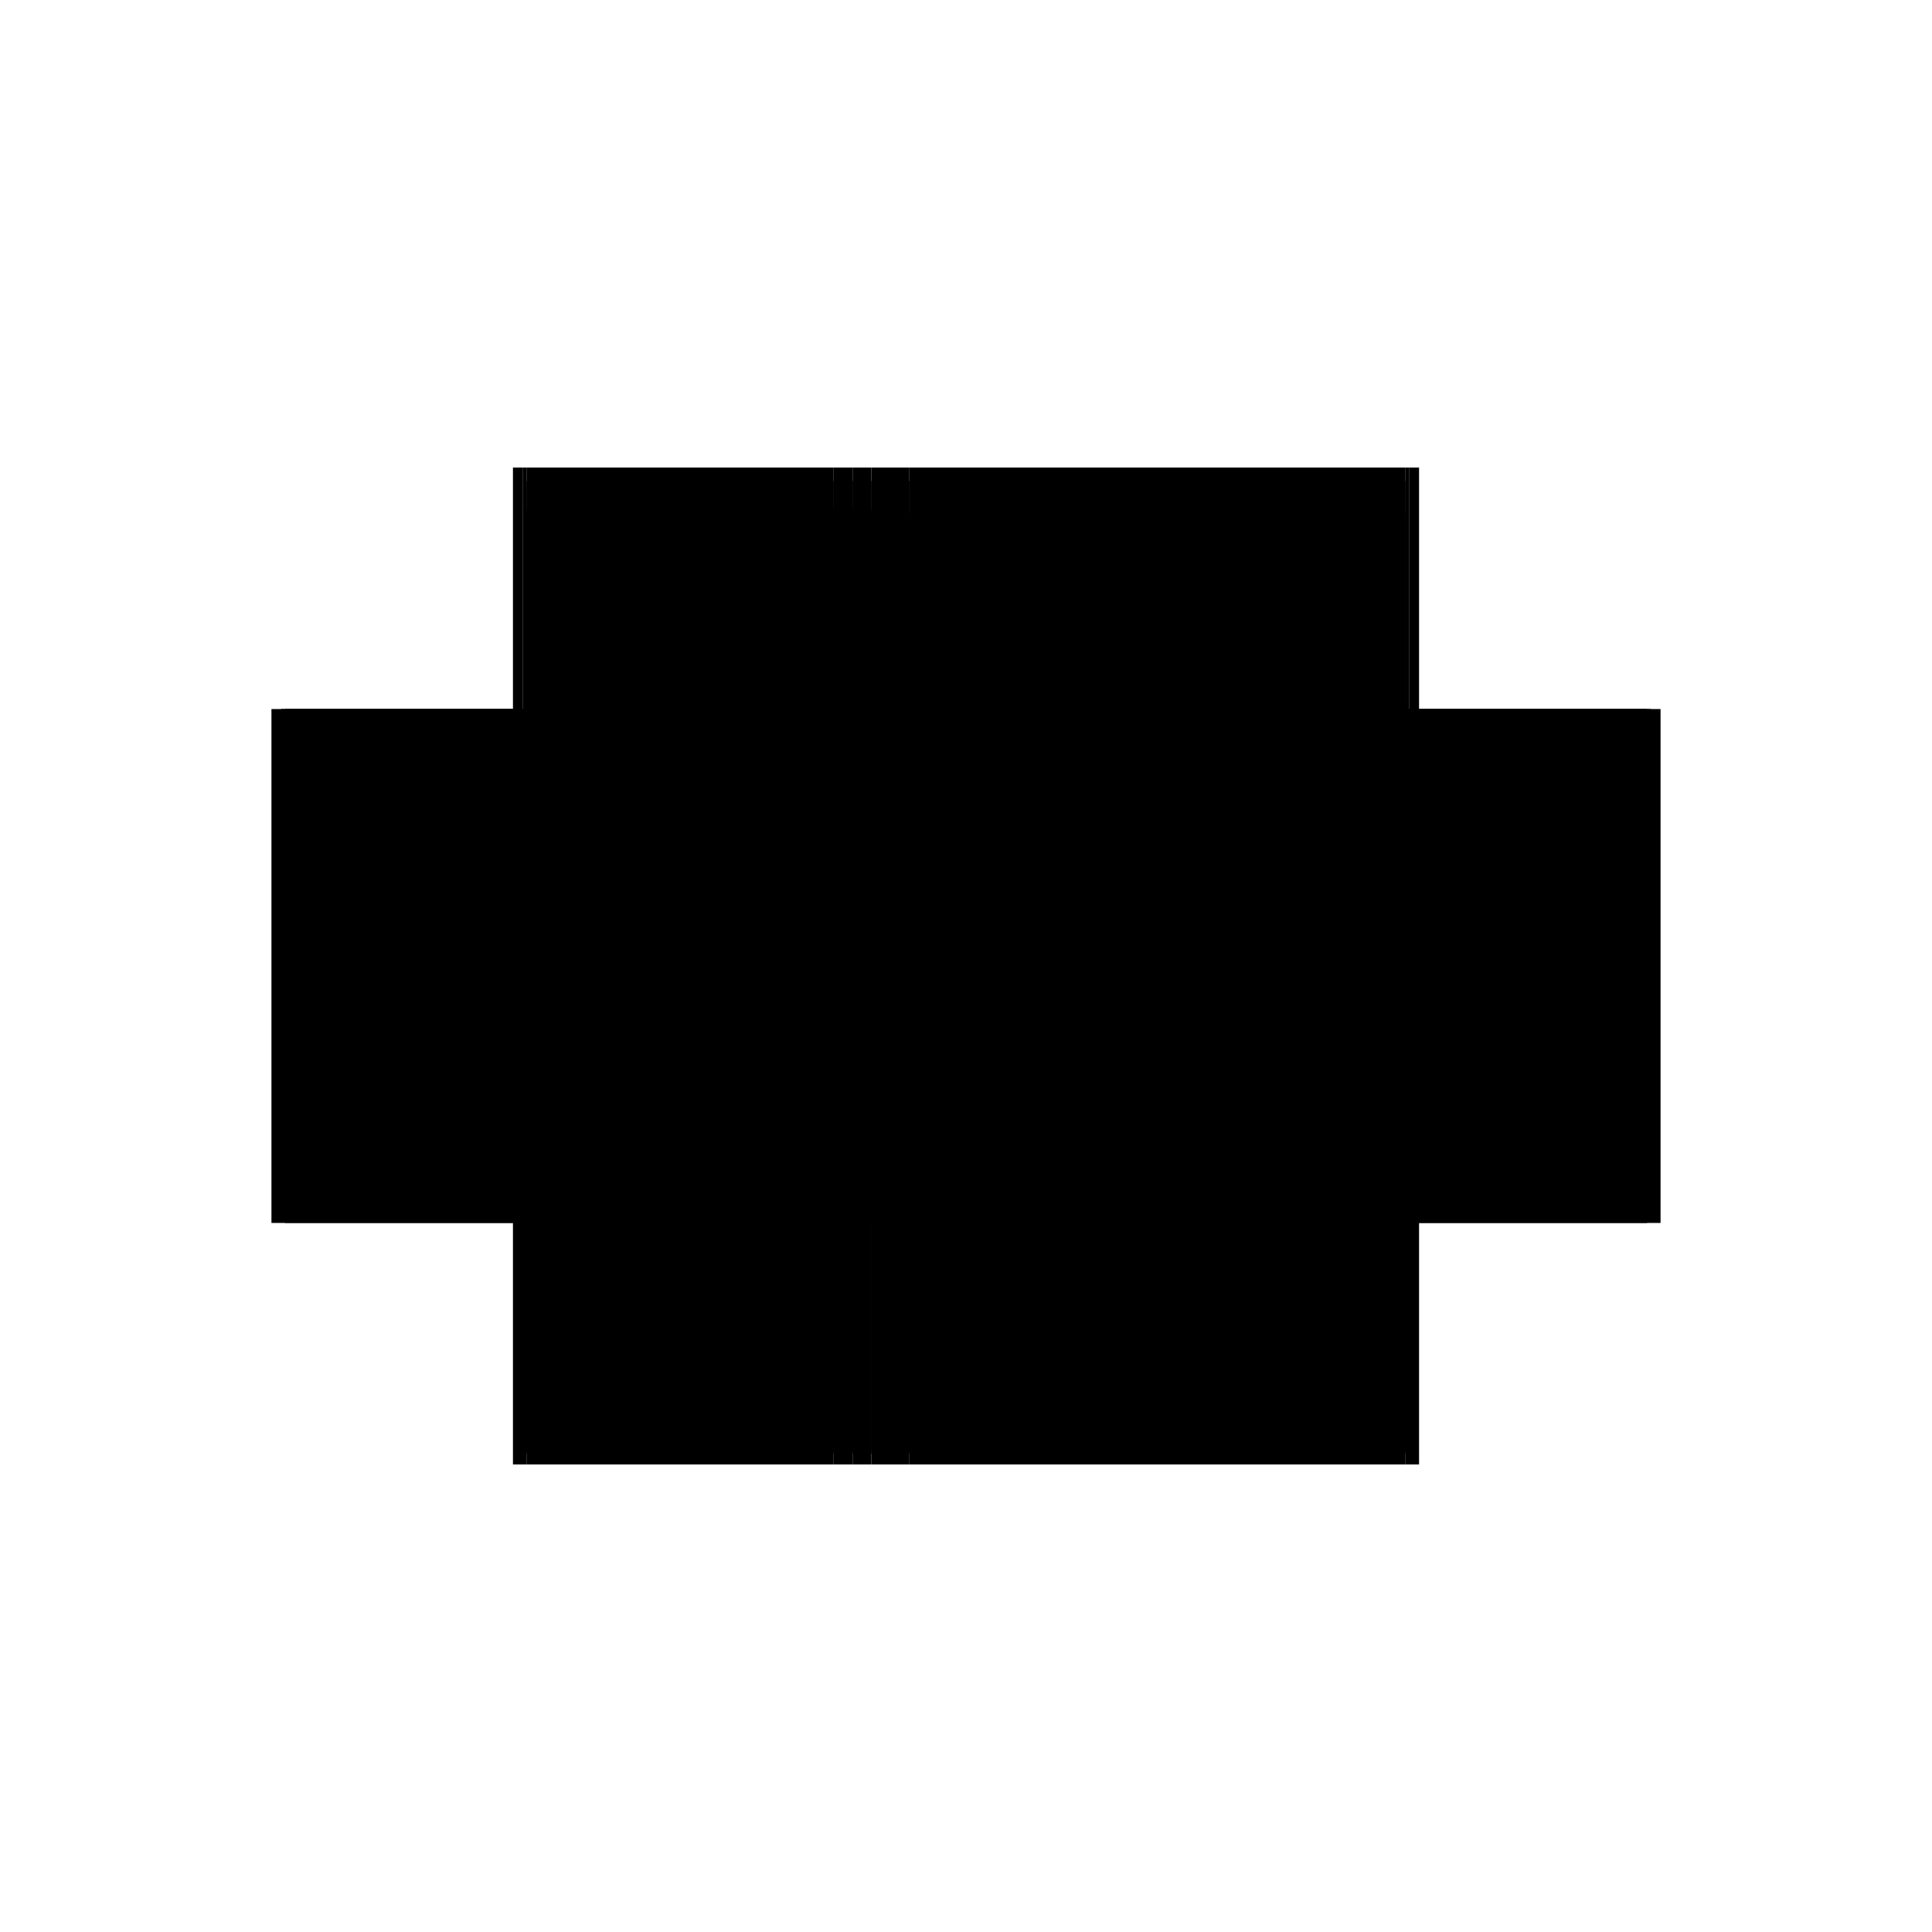 <?xml version="1.0" encoding="utf-8" ?>
<svg xmlns="http://www.w3.org/2000/svg" xmlns:ev="http://www.w3.org/2001/xml-events" xmlns:xlink="http://www.w3.org/1999/xlink" baseProfile="full" height="100%" version="1.1" viewBox="-1,-1,2,2" width="100%">
  <defs>
    <style type="text/css"><![CDATA[.vectorEffectClass {vector-effect: non-scaling-stroke;}]]></style>
  </defs>
  <line class="vectorEffectClass" fill="none" stroke="black" stroke-width="0.5" x1="-0.469" x2="-0.469" y1="0.266" y2="-0.266"/>
  <line class="vectorEffectClass" fill="none" stroke="black" stroke-width="0.5" x1="0.469" x2="0.469" y1="0.266" y2="-0.266"/>
  <line class="vectorEffectClass" fill="none" stroke="black" stroke-width="0.5" x1="-0.059" x2="0.455" y1="0.266" y2="0.266"/>
  <line class="vectorEffectClass" fill="none" stroke="black" stroke-width="0.5" x1="-0.059" x2="0.455" y1="-0.266" y2="-0.266"/>
  <line class="vectorEffectClass" fill="none" stroke="black" stroke-width="0.5" x1="-0.052" x2="0.455" y1="0.252" y2="0.252"/>
  <line class="vectorEffectClass" fill="none" stroke="black" stroke-width="0.5" x1="-0.052" x2="0.455" y1="-0.252" y2="-0.252"/>
  <line class="vectorEffectClass" fill="none" stroke="black" stroke-width="0.5" x1="-0.052" x2="0.455" y1="-0.219" y2="-0.219"/>
  <line class="vectorEffectClass" fill="none" stroke="black" stroke-width="0.5" x1="0.455" x2="0.455" y1="0.252" y2="-0.219"/>
  <line class="vectorEffectClass" fill="none" stroke="black" stroke-width="0.5" x1="-0.059" x2="-0.059" y1="0.252" y2="-0.219"/>
  <line class="vectorEffectClass" fill="none" stroke="black" stroke-width="0.5" x1="-0.052" x2="-0.052" y1="0.252" y2="-0.219"/>
  <line class="vectorEffectClass" fill="none" stroke="black" stroke-width="0.5" x1="-0.455" x2="-0.18" y1="0.266" y2="0.266"/>
  <line class="vectorEffectClass" fill="none" stroke="black" stroke-width="0.5" x1="-0.455" x2="-0.18" y1="0.252" y2="0.252"/>
  <line class="vectorEffectClass" fill="none" stroke="black" stroke-width="0.5" x1="-0.455" x2="-0.18" y1="-0.252" y2="-0.252"/>
  <line class="vectorEffectClass" fill="none" stroke="black" stroke-width="0.5" x1="-0.455" x2="-0.18" y1="-0.266" y2="-0.266"/>
  <line class="vectorEffectClass" fill="none" stroke="black" stroke-width="0.5" x1="-0.455" x2="-0.18" y1="-0.223" y2="-0.223"/>
  <line class="vectorEffectClass" fill="none" stroke="black" stroke-width="0.5" x1="-0.455" x2="-0.455" y1="0.252" y2="0.007"/>
  <line class="vectorEffectClass" fill="none" stroke="black" stroke-width="0.5" x1="-0.18" x2="-0.18" y1="0.252" y2="0.007"/>
  <line class="vectorEffectClass" fill="none" stroke="black" stroke-width="0.5" x1="-0.117" x2="-0.117" y1="0.252" y2="0.007"/>
  <line class="vectorEffectClass" fill="none" stroke="black" stroke-width="0.5" x1="-0.098" x2="-0.098" y1="0.252" y2="0.007"/>
  <line class="vectorEffectClass" fill="none" stroke="black" stroke-width="0.5" x1="-0.455" x2="-0.455" y1="-0.007" y2="-0.219"/>
  <line class="vectorEffectClass" fill="none" stroke="black" stroke-width="0.5" x1="-0.18" x2="-0.18" y1="-0.007" y2="-0.219"/>
  <line class="vectorEffectClass" fill="none" stroke="black" stroke-width="0.5" x1="-0.117" x2="-0.117" y1="-0.007" y2="-0.219"/>
  <line class="vectorEffectClass" fill="none" stroke="black" stroke-width="0.5" x1="-0.098" x2="-0.098" y1="-0.007" y2="-0.219"/>
  <line class="vectorEffectClass" fill="none" stroke="black" stroke-width="0.5" x1="-0.18" x2="-0.137" y1="0.266" y2="0.266"/>
  <line class="vectorEffectClass" fill="none" stroke="black" stroke-width="0.5" x1="-0.18" x2="-0.137" y1="-0.266" y2="-0.266"/>
  <line class="vectorEffectClass" fill="none" stroke="black" stroke-width="0.5" x1="-0.098" x2="-0.059" y1="0.266" y2="0.266"/>
  <line class="vectorEffectClass" fill="none" stroke="black" stroke-width="0.5" x1="-0.098" x2="-0.059" y1="-0.266" y2="-0.266"/>
  <line class="vectorEffectClass" fill="none" stroke="black" stroke-width="0.5" x1="0.455" x2="0.455" y1="-0.219" y2="-0.252"/>
  <line class="vectorEffectClass" fill="none" stroke="black" stroke-width="0.5" x1="-0.059" x2="-0.059" y1="-0.219" y2="-0.252"/>
  <line class="vectorEffectClass" fill="none" stroke="black" stroke-width="0.5" x1="-0.052" x2="-0.052" y1="-0.219" y2="-0.252"/>
  <line class="vectorEffectClass" fill="none" stroke="black" stroke-width="0.5" x1="-0.455" x2="-0.455" y1="-0.223" y2="-0.252"/>
  <line class="vectorEffectClass" fill="none" stroke="black" stroke-width="0.5" x1="-0.117" x2="-0.117" y1="-0.223" y2="-0.252"/>
  <line class="vectorEffectClass" fill="none" stroke="black" stroke-width="0.5" x1="-0.098" x2="-0.098" y1="-0.223" y2="-0.252"/>
  <line class="vectorEffectClass" fill="none" stroke="black" stroke-width="0.5" x1="-0.18" x2="-0.18" y1="-0.223" y2="-0.252"/>
  <line class="vectorEffectClass" fill="none" stroke="black" stroke-width="0.5" x1="-0.137" x2="-0.117" y1="0.266" y2="0.266"/>
  <line class="vectorEffectClass" fill="none" stroke="black" stroke-width="0.5" x1="-0.137" x2="-0.117" y1="-0.266" y2="-0.266"/>
  <line class="vectorEffectClass" fill="none" stroke="black" stroke-width="0.5" x1="-0.117" x2="-0.098" y1="0.266" y2="0.266"/>
  <line class="vectorEffectClass" fill="none" stroke="black" stroke-width="0.5" x1="-0.117" x2="-0.098" y1="-0.266" y2="-0.266"/>
  <line class="vectorEffectClass" fill="none" stroke="black" stroke-width="0.5" x1="-0.455" x2="-0.455" y1="-0.252" y2="-0.266"/>
  <line class="vectorEffectClass" fill="none" stroke="black" stroke-width="0.5" x1="0.455" x2="0.455" y1="-0.252" y2="-0.266"/>
  <line class="vectorEffectClass" fill="none" stroke="black" stroke-width="0.5" x1="-0.117" x2="-0.117" y1="-0.252" y2="-0.266"/>
  <line class="vectorEffectClass" fill="none" stroke="black" stroke-width="0.5" x1="-0.059" x2="-0.059" y1="-0.252" y2="-0.266"/>
  <line class="vectorEffectClass" fill="none" stroke="black" stroke-width="0.5" x1="-0.098" x2="-0.098" y1="-0.252" y2="-0.266"/>
  <line class="vectorEffectClass" fill="none" stroke="black" stroke-width="0.5" x1="-0.18" x2="-0.18" y1="-0.252" y2="-0.266"/>
  <line class="vectorEffectClass" fill="none" stroke="black" stroke-width="0.5" x1="-0.455" x2="-0.455" y1="0.007" y2="-0.007"/>
  <line class="vectorEffectClass" fill="none" stroke="black" stroke-width="0.5" x1="-0.18" x2="-0.18" y1="0.007" y2="-0.007"/>
  <line class="vectorEffectClass" fill="none" stroke="black" stroke-width="0.5" x1="-0.117" x2="-0.117" y1="0.007" y2="-0.007"/>
  <line class="vectorEffectClass" fill="none" stroke="black" stroke-width="0.5" x1="-0.098" x2="-0.098" y1="0.007" y2="-0.007"/>
  <line class="vectorEffectClass" fill="none" stroke="black" stroke-width="0.5" x1="-0.469" x2="-0.455" y1="0.266" y2="0.266"/>
  <line class="vectorEffectClass" fill="none" stroke="black" stroke-width="0.5" x1="0.455" x2="0.469" y1="0.266" y2="0.266"/>
  <line class="vectorEffectClass" fill="none" stroke="black" stroke-width="0.5" x1="-0.455" x2="-0.455" y1="0.266" y2="0.255"/>
  <line class="vectorEffectClass" fill="none" stroke="black" stroke-width="0.5" x1="-0.18" x2="-0.18" y1="0.266" y2="0.255"/>
  <line class="vectorEffectClass" fill="none" stroke="black" stroke-width="0.5" x1="-0.117" x2="-0.117" y1="0.266" y2="0.255"/>
  <line class="vectorEffectClass" fill="none" stroke="black" stroke-width="0.5" x1="-0.098" x2="-0.098" y1="0.266" y2="0.255"/>
  <line class="vectorEffectClass" fill="none" stroke="black" stroke-width="0.5" x1="-0.059" x2="-0.059" y1="0.266" y2="0.255"/>
  <line class="vectorEffectClass" fill="none" stroke="black" stroke-width="0.5" x1="0.455" x2="0.455" y1="0.266" y2="0.255"/>
  <line class="vectorEffectClass" fill="none" stroke="black" stroke-width="0.5" x1="-0.469" x2="-0.459" y1="-0.266" y2="-0.266"/>
  <line class="vectorEffectClass" fill="none" stroke="black" stroke-width="0.5" x1="0.459" x2="0.469" y1="-0.266" y2="-0.266"/>
  <line class="vectorEffectClass" fill="none" stroke="black" stroke-width="0.5" x1="-0.059" x2="-0.052" y1="0.252" y2="0.252"/>
  <line class="vectorEffectClass" fill="none" stroke="black" stroke-width="0.5" x1="-0.059" x2="-0.052" y1="-0.252" y2="-0.252"/>
  <line class="vectorEffectClass" fill="none" stroke="black" stroke-width="0.5" x1="-0.459" x2="-0.455" y1="-0.266" y2="-0.266"/>
  <line class="vectorEffectClass" fill="none" stroke="black" stroke-width="0.5" x1="0.455" x2="0.459" y1="-0.266" y2="-0.266"/>
  <line class="vectorEffectClass" fill="none" stroke="black" stroke-width="0.5" x1="-0.455" x2="-0.455" y1="-0.219" y2="-0.223"/>
  <line class="vectorEffectClass" fill="none" stroke="black" stroke-width="0.5" x1="-0.117" x2="-0.117" y1="-0.219" y2="-0.223"/>
  <line class="vectorEffectClass" fill="none" stroke="black" stroke-width="0.5" x1="-0.098" x2="-0.098" y1="-0.219" y2="-0.223"/>
  <line class="vectorEffectClass" fill="none" stroke="black" stroke-width="0.5" x1="-0.18" x2="-0.18" y1="-0.219" y2="-0.223"/>
  <line class="vectorEffectClass" fill="none" stroke="black" stroke-width="0.5" x1="-0.455" x2="-0.455" y1="0.255" y2="0.252"/>
  <line class="vectorEffectClass" fill="none" stroke="black" stroke-width="0.5" x1="0.455" x2="0.455" y1="0.255" y2="0.252"/>
  <line class="vectorEffectClass" fill="none" stroke="black" stroke-width="0.5" x1="-0.117" x2="-0.117" y1="0.255" y2="0.252"/>
  <line class="vectorEffectClass" fill="none" stroke="black" stroke-width="0.5" x1="-0.098" x2="-0.098" y1="0.255" y2="0.252"/>
  <line class="vectorEffectClass" fill="none" stroke="black" stroke-width="0.5" x1="-0.18" x2="-0.18" y1="0.255" y2="0.252"/>
  <line class="vectorEffectClass" fill="none" stroke="black" stroke-width="0.5" x1="-0.059" x2="-0.059" y1="0.255" y2="0.252"/>
  <line class="vectorEffectClass" fill="none" stroke="black" stroke-dasharray="5.0 5.0" stroke-width="0.5" x1="-0.459" x2="-0.459" y1="0.255" y2="-0.266"/>
  <line class="vectorEffectClass" fill="none" stroke="black" stroke-dasharray="5.0 5.0" stroke-width="0.5" x1="0.459" x2="0.459" y1="0.255" y2="-0.266"/>
  <line class="vectorEffectClass" fill="none" stroke="black" stroke-dasharray="5.0 5.0" stroke-width="0.5" x1="-0.059" x2="0.455" y1="0.255" y2="0.255"/>
  <line class="vectorEffectClass" fill="none" stroke="black" stroke-dasharray="5.0 5.0" stroke-width="0.5" x1="-0.455" x2="-0.18" y1="0.255" y2="0.255"/>
  <line class="vectorEffectClass" fill="none" stroke="black" stroke-dasharray="5.0 5.0" stroke-width="0.5" x1="-0.455" x2="-0.18" y1="-0.219" y2="-0.219"/>
  <line class="vectorEffectClass" fill="none" stroke="black" stroke-dasharray="5.0 5.0" stroke-width="0.5" x1="-0.455" x2="-0.18" y1="0.007" y2="0.007"/>
  <line class="vectorEffectClass" fill="none" stroke="black" stroke-dasharray="5.0 5.0" stroke-width="0.5" x1="-0.455" x2="-0.18" y1="-0.007" y2="-0.007"/>
  <line class="vectorEffectClass" fill="none" stroke="black" stroke-dasharray="5.0 5.0" stroke-width="0.5" x1="-0.066" x2="-0.066" y1="0.252" y2="0.007"/>
  <line class="vectorEffectClass" fill="none" stroke="black" stroke-dasharray="5.0 5.0" stroke-width="0.5" x1="-0.137" x2="-0.137" y1="0.252" y2="0.007"/>
  <line class="vectorEffectClass" fill="none" stroke="black" stroke-dasharray="5.0 5.0" stroke-width="0.5" x1="-0.066" x2="-0.066" y1="-0.007" y2="-0.219"/>
  <line class="vectorEffectClass" fill="none" stroke="black" stroke-dasharray="5.0 5.0" stroke-width="0.5" x1="-0.137" x2="-0.137" y1="-0.007" y2="-0.219"/>
  <line class="vectorEffectClass" fill="none" stroke="black" stroke-dasharray="5.0 5.0" stroke-width="0.5" x1="-0.18" x2="-0.137" y1="0.255" y2="0.255"/>
  <line class="vectorEffectClass" fill="none" stroke="black" stroke-dasharray="5.0 5.0" stroke-width="0.5" x1="-0.18" x2="-0.137" y1="0.252" y2="0.252"/>
  <line class="vectorEffectClass" fill="none" stroke="black" stroke-dasharray="5.0 5.0" stroke-width="0.5" x1="-0.18" x2="-0.137" y1="-0.252" y2="-0.252"/>
  <line class="vectorEffectClass" fill="none" stroke="black" stroke-dasharray="5.0 5.0" stroke-width="0.5" x1="-0.18" x2="-0.137" y1="-0.219" y2="-0.219"/>
  <line class="vectorEffectClass" fill="none" stroke="black" stroke-dasharray="5.0 5.0" stroke-width="0.5" x1="-0.18" x2="-0.137" y1="0.007" y2="0.007"/>
  <line class="vectorEffectClass" fill="none" stroke="black" stroke-dasharray="5.0 5.0" stroke-width="0.5" x1="-0.18" x2="-0.137" y1="-0.007" y2="-0.007"/>
  <line class="vectorEffectClass" fill="none" stroke="black" stroke-dasharray="5.0 5.0" stroke-width="0.5" x1="-0.18" x2="-0.137" y1="-0.223" y2="-0.223"/>
  <line class="vectorEffectClass" fill="none" stroke="black" stroke-dasharray="5.0 5.0" stroke-width="0.5" x1="-0.098" x2="-0.059" y1="0.255" y2="0.255"/>
  <line class="vectorEffectClass" fill="none" stroke="black" stroke-dasharray="5.0 5.0" stroke-width="0.5" x1="-0.098" x2="-0.066" y1="0.252" y2="0.252"/>
  <line class="vectorEffectClass" fill="none" stroke="black" stroke-dasharray="5.0 5.0" stroke-width="0.5" x1="-0.098" x2="-0.066" y1="-0.252" y2="-0.252"/>
  <line class="vectorEffectClass" fill="none" stroke="black" stroke-dasharray="5.0 5.0" stroke-width="0.5" x1="-0.098" x2="-0.066" y1="-0.219" y2="-0.219"/>
  <line class="vectorEffectClass" fill="none" stroke="black" stroke-dasharray="5.0 5.0" stroke-width="0.5" x1="-0.098" x2="-0.066" y1="0.007" y2="0.007"/>
  <line class="vectorEffectClass" fill="none" stroke="black" stroke-dasharray="5.0 5.0" stroke-width="0.5" x1="-0.098" x2="-0.066" y1="-0.007" y2="-0.007"/>
  <line class="vectorEffectClass" fill="none" stroke="black" stroke-dasharray="5.0 5.0" stroke-width="0.5" x1="-0.098" x2="-0.066" y1="-0.223" y2="-0.223"/>
  <line class="vectorEffectClass" fill="none" stroke="black" stroke-dasharray="5.0 5.0" stroke-width="0.5" x1="-0.066" x2="-0.066" y1="-0.223" y2="-0.252"/>
  <line class="vectorEffectClass" fill="none" stroke="black" stroke-dasharray="5.0 5.0" stroke-width="0.5" x1="-0.137" x2="-0.137" y1="-0.223" y2="-0.252"/>
  <line class="vectorEffectClass" fill="none" stroke="black" stroke-dasharray="5.0 5.0" stroke-width="0.5" x1="-0.137" x2="-0.117" y1="0.255" y2="0.255"/>
  <line class="vectorEffectClass" fill="none" stroke="black" stroke-dasharray="5.0 5.0" stroke-width="0.5" x1="-0.137" x2="-0.117" y1="0.252" y2="0.252"/>
  <line class="vectorEffectClass" fill="none" stroke="black" stroke-dasharray="5.0 5.0" stroke-width="0.5" x1="-0.137" x2="-0.117" y1="-0.252" y2="-0.252"/>
  <line class="vectorEffectClass" fill="none" stroke="black" stroke-dasharray="5.0 5.0" stroke-width="0.5" x1="-0.137" x2="-0.117" y1="-0.219" y2="-0.219"/>
  <line class="vectorEffectClass" fill="none" stroke="black" stroke-dasharray="5.0 5.0" stroke-width="0.5" x1="-0.137" x2="-0.117" y1="0.007" y2="0.007"/>
  <line class="vectorEffectClass" fill="none" stroke="black" stroke-dasharray="5.0 5.0" stroke-width="0.5" x1="-0.137" x2="-0.117" y1="-0.007" y2="-0.007"/>
  <line class="vectorEffectClass" fill="none" stroke="black" stroke-dasharray="5.0 5.0" stroke-width="0.5" x1="-0.137" x2="-0.117" y1="-0.223" y2="-0.223"/>
  <line class="vectorEffectClass" fill="none" stroke="black" stroke-dasharray="5.0 5.0" stroke-width="0.5" x1="-0.117" x2="-0.098" y1="0.255" y2="0.255"/>
  <line class="vectorEffectClass" fill="none" stroke="black" stroke-dasharray="5.0 5.0" stroke-width="0.5" x1="-0.117" x2="-0.098" y1="0.252" y2="0.252"/>
  <line class="vectorEffectClass" fill="none" stroke="black" stroke-dasharray="5.0 5.0" stroke-width="0.5" x1="-0.117" x2="-0.098" y1="-0.252" y2="-0.252"/>
  <line class="vectorEffectClass" fill="none" stroke="black" stroke-dasharray="5.0 5.0" stroke-width="0.5" x1="-0.117" x2="-0.098" y1="-0.219" y2="-0.219"/>
  <line class="vectorEffectClass" fill="none" stroke="black" stroke-dasharray="5.0 5.0" stroke-width="0.5" x1="-0.117" x2="-0.098" y1="0.007" y2="0.007"/>
  <line class="vectorEffectClass" fill="none" stroke="black" stroke-dasharray="5.0 5.0" stroke-width="0.5" x1="-0.117" x2="-0.098" y1="-0.007" y2="-0.007"/>
  <line class="vectorEffectClass" fill="none" stroke="black" stroke-dasharray="5.0 5.0" stroke-width="0.5" x1="-0.117" x2="-0.098" y1="-0.223" y2="-0.223"/>
  <line class="vectorEffectClass" fill="none" stroke="black" stroke-dasharray="5.0 5.0" stroke-width="0.5" x1="-0.137" x2="-0.137" y1="-0.252" y2="-0.266"/>
  <line class="vectorEffectClass" fill="none" stroke="black" stroke-dasharray="5.0 5.0" stroke-width="0.5" x1="-0.066" x2="-0.066" y1="0.007" y2="-0.007"/>
  <line class="vectorEffectClass" fill="none" stroke="black" stroke-dasharray="5.0 5.0" stroke-width="0.5" x1="-0.137" x2="-0.137" y1="0.007" y2="-0.007"/>
  <line class="vectorEffectClass" fill="none" stroke="black" stroke-dasharray="5.0 5.0" stroke-width="0.5" x1="-0.137" x2="-0.137" y1="0.266" y2="0.255"/>
  <line class="vectorEffectClass" fill="none" stroke="black" stroke-dasharray="5.0 5.0" stroke-width="0.5" x1="-0.066" x2="-0.059" y1="0.252" y2="0.252"/>
  <line class="vectorEffectClass" fill="none" stroke="black" stroke-dasharray="5.0 5.0" stroke-width="0.5" x1="-0.066" x2="-0.059" y1="-0.252" y2="-0.252"/>
  <line class="vectorEffectClass" fill="none" stroke="black" stroke-dasharray="5.0 5.0" stroke-width="0.5" x1="-0.066" x2="-0.059" y1="-0.219" y2="-0.219"/>
  <line class="vectorEffectClass" fill="none" stroke="black" stroke-dasharray="5.0 5.0" stroke-width="0.5" x1="-0.059" x2="-0.052" y1="-0.219" y2="-0.219"/>
  <line class="vectorEffectClass" fill="none" stroke="black" stroke-dasharray="5.0 5.0" stroke-width="0.5" x1="0.455" x2="0.459" y1="0.255" y2="0.255"/>
  <line class="vectorEffectClass" fill="none" stroke="black" stroke-dasharray="5.0 5.0" stroke-width="0.5" x1="-0.459" x2="-0.455" y1="0.255" y2="0.255"/>
  <line class="vectorEffectClass" fill="none" stroke="black" stroke-dasharray="5.0 5.0" stroke-width="0.5" x1="-0.066" x2="-0.066" y1="-0.219" y2="-0.223"/>
  <line class="vectorEffectClass" fill="none" stroke="black" stroke-dasharray="5.0 5.0" stroke-width="0.5" x1="-0.137" x2="-0.137" y1="-0.219" y2="-0.223"/>
  <line class="vectorEffectClass" fill="none" stroke="black" stroke-dasharray="5.0 5.0" stroke-width="0.5" x1="-0.137" x2="-0.137" y1="0.255" y2="0.252"/>
</svg>
